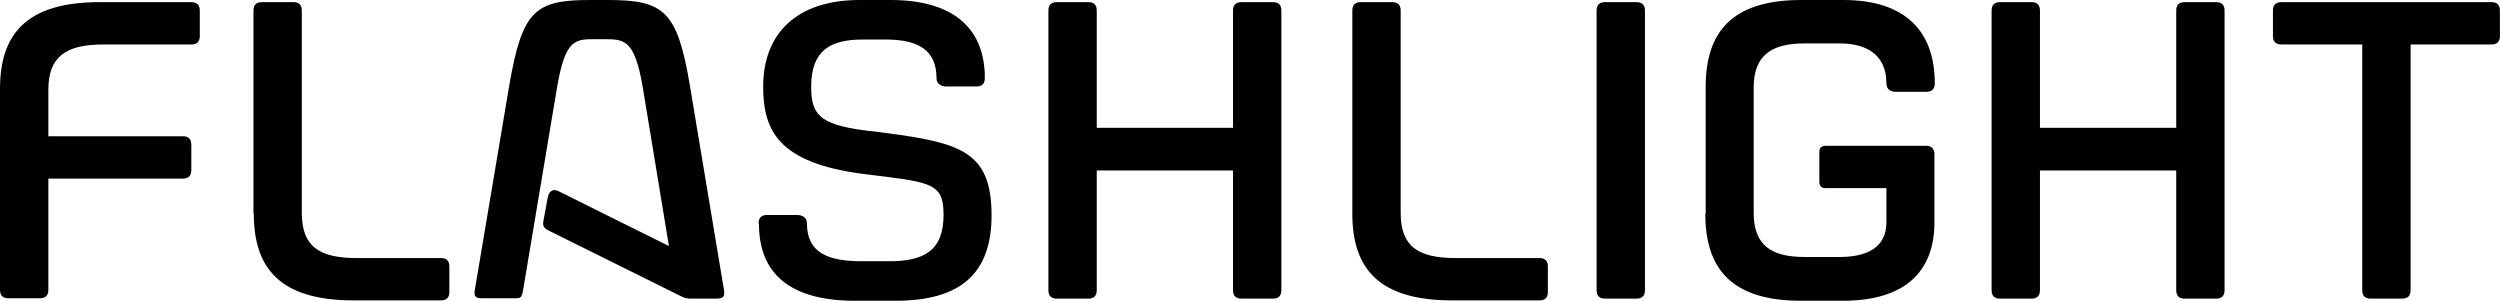 <svg width="133" height="16" viewBox="0 0 133 16" fill="none" xmlns="http://www.w3.org/2000/svg">
  <path
    fill-rule="evenodd"
    clip-rule="evenodd"
    d="M25.258 15.437L27.08 4.62C27.775 0.545 28.451 3.8147e-06 31.418 3.8147e-06H32.3C35.324 3.8147e-06 36.038 0.545 36.714 4.62L38.517 15.437C38.592 15.868 38.366 15.887 38.066 15.887H36.789C36.582 15.887 36.432 15.868 36.225 15.756L29.183 12.263C28.939 12.132 28.845 12.038 28.92 11.7L29.146 10.479C29.221 10.141 29.446 10.028 29.728 10.178L35.587 13.089L34.197 4.657C33.765 2.103 33.221 2.085 32.15 2.085H31.624C30.592 2.085 30.066 2.103 29.634 4.657L27.831 15.418C27.756 15.868 27.681 15.868 27.38 15.868H25.709C25.409 15.868 25.183 15.868 25.258 15.418V15.437ZM0 4.732V15.418C0 15.718 0.15 15.868 0.451 15.868H2.122C2.423 15.868 2.573 15.718 2.573 15.418V9.502H9.728C10.028 9.502 10.178 9.352 10.178 9.052V7.7C10.178 7.399 10.028 7.249 9.728 7.249H2.573V4.77C2.573 3.005 3.512 2.366 5.502 2.366H10.178C10.479 2.366 10.629 2.216 10.629 1.915V0.563C10.629 0.263 10.479 0.113 10.178 0.113H5.315C1.371 0.113 0 1.84 0 4.732ZM13.484 0.563V11.38L13.502 11.361C13.502 14.254 14.873 15.981 18.817 15.981H23.455C23.756 15.981 23.906 15.831 23.906 15.53V14.178C23.906 13.878 23.756 13.728 23.455 13.728H18.986C16.995 13.728 16.056 13.127 16.056 11.324V0.563C16.056 0.263 15.906 0.113 15.606 0.113H13.934C13.634 0.113 13.484 0.263 13.484 0.563ZM40.807 11.437C40.507 11.437 40.357 11.587 40.357 11.887L40.376 11.906C40.376 14.573 42.047 16 45.483 16H47.643C51.08 16 52.751 14.573 52.751 11.455C52.751 8.075 51.117 7.606 47.174 7.08L45.953 6.93C43.568 6.61 43.155 6.066 43.155 4.601C43.155 2.685 44.169 2.103 45.897 2.103H47.136C48.845 2.103 49.822 2.667 49.822 4.15C49.822 4.451 50.047 4.601 50.347 4.601H51.944C52.244 4.601 52.394 4.451 52.394 4.15C52.394 1.465 50.667 3.8147e-06 47.38 3.8147e-06H45.728C42.385 3.8147e-06 40.601 1.784 40.601 4.601C40.601 6.986 41.446 8.676 45.953 9.258L47.174 9.408C49.728 9.728 50.197 9.934 50.197 11.437C50.197 13.371 49.108 13.897 47.305 13.897H45.84C44.019 13.897 42.929 13.427 42.929 11.887C42.929 11.587 42.704 11.437 42.404 11.437H40.807ZM65.596 15.437V9.07H58.347V15.437C58.347 15.737 58.197 15.887 57.897 15.887H56.225C55.925 15.887 55.775 15.737 55.775 15.437V0.563C55.775 0.263 55.925 0.113 56.225 0.113H57.897C58.197 0.113 58.347 0.263 58.347 0.563V6.798H65.596V0.563C65.596 0.263 65.746 0.113 66.047 0.113H67.718C68.019 0.113 68.169 0.263 68.169 0.563V15.437C68.169 15.737 68.019 15.887 67.718 15.887H66.047C65.746 15.887 65.596 15.737 65.596 15.437ZM71.944 0.563V11.361C71.944 14.254 73.314 15.981 77.258 15.981H81.897C82.197 15.981 82.347 15.831 82.347 15.53V14.178C82.347 13.878 82.197 13.728 81.897 13.728H77.446C75.455 13.728 74.516 13.127 74.516 11.324V0.563C74.516 0.263 74.366 0.113 74.066 0.113H72.394C72.094 0.113 71.944 0.263 71.944 0.563ZM84.939 15.437V0.563C84.939 0.263 85.089 0.113 85.39 0.113H87.061C87.362 0.113 87.512 0.263 87.512 0.563V15.437C87.512 15.737 87.362 15.887 87.061 15.887H85.39C85.089 15.887 84.939 15.737 84.939 15.437ZM90.742 4.62V11.38H90.723C90.723 14.272 92.094 16 95.812 16H98.047C101.333 16 102.911 14.46 102.911 11.831V8.207C102.911 7.906 102.742 7.756 102.479 7.756H97.127C96.901 7.756 96.789 7.869 96.789 8.094V9.671C96.789 9.897 96.901 10.009 97.127 10.009H100.357V11.831C100.357 13.202 99.268 13.671 97.878 13.671H96C94.235 13.671 93.296 13.052 93.296 11.324V4.657C93.296 2.948 94.235 2.31 96 2.31H97.878C99.268 2.31 100.357 2.892 100.357 4.432C100.357 4.732 100.563 4.883 100.826 4.883H102.479C102.779 4.883 102.93 4.732 102.93 4.432C102.93 1.653 101.352 3.8147e-06 98.066 3.8147e-06H95.831C92.113 3.8147e-06 90.742 1.728 90.742 4.62ZM115.775 15.437V9.07H108.526V15.437C108.526 15.737 108.376 15.887 108.075 15.887H106.404C106.103 15.887 105.953 15.737 105.953 15.437V0.563C105.953 0.263 106.103 0.113 106.404 0.113H108.075C108.376 0.113 108.526 0.263 108.526 0.563V6.798H115.775V0.563C115.775 0.263 115.925 0.113 116.225 0.113H117.897C118.197 0.113 118.347 0.263 118.347 0.563V15.437C118.347 15.737 118.197 15.887 117.897 15.887H116.225C115.925 15.887 115.775 15.737 115.775 15.437ZM125.671 2.366V15.437C125.671 15.737 125.822 15.887 126.122 15.887H127.793C128.094 15.887 128.244 15.737 128.244 15.437V2.366H132.545C132.845 2.366 132.995 2.216 132.995 1.915V0.563C132.995 0.263 132.845 0.113 132.545 0.113H121.371C121.07 0.113 120.92 0.263 120.92 0.563V1.915C120.92 2.216 121.07 2.366 121.371 2.366H125.671Z"
    fill="black"
  />
</svg>